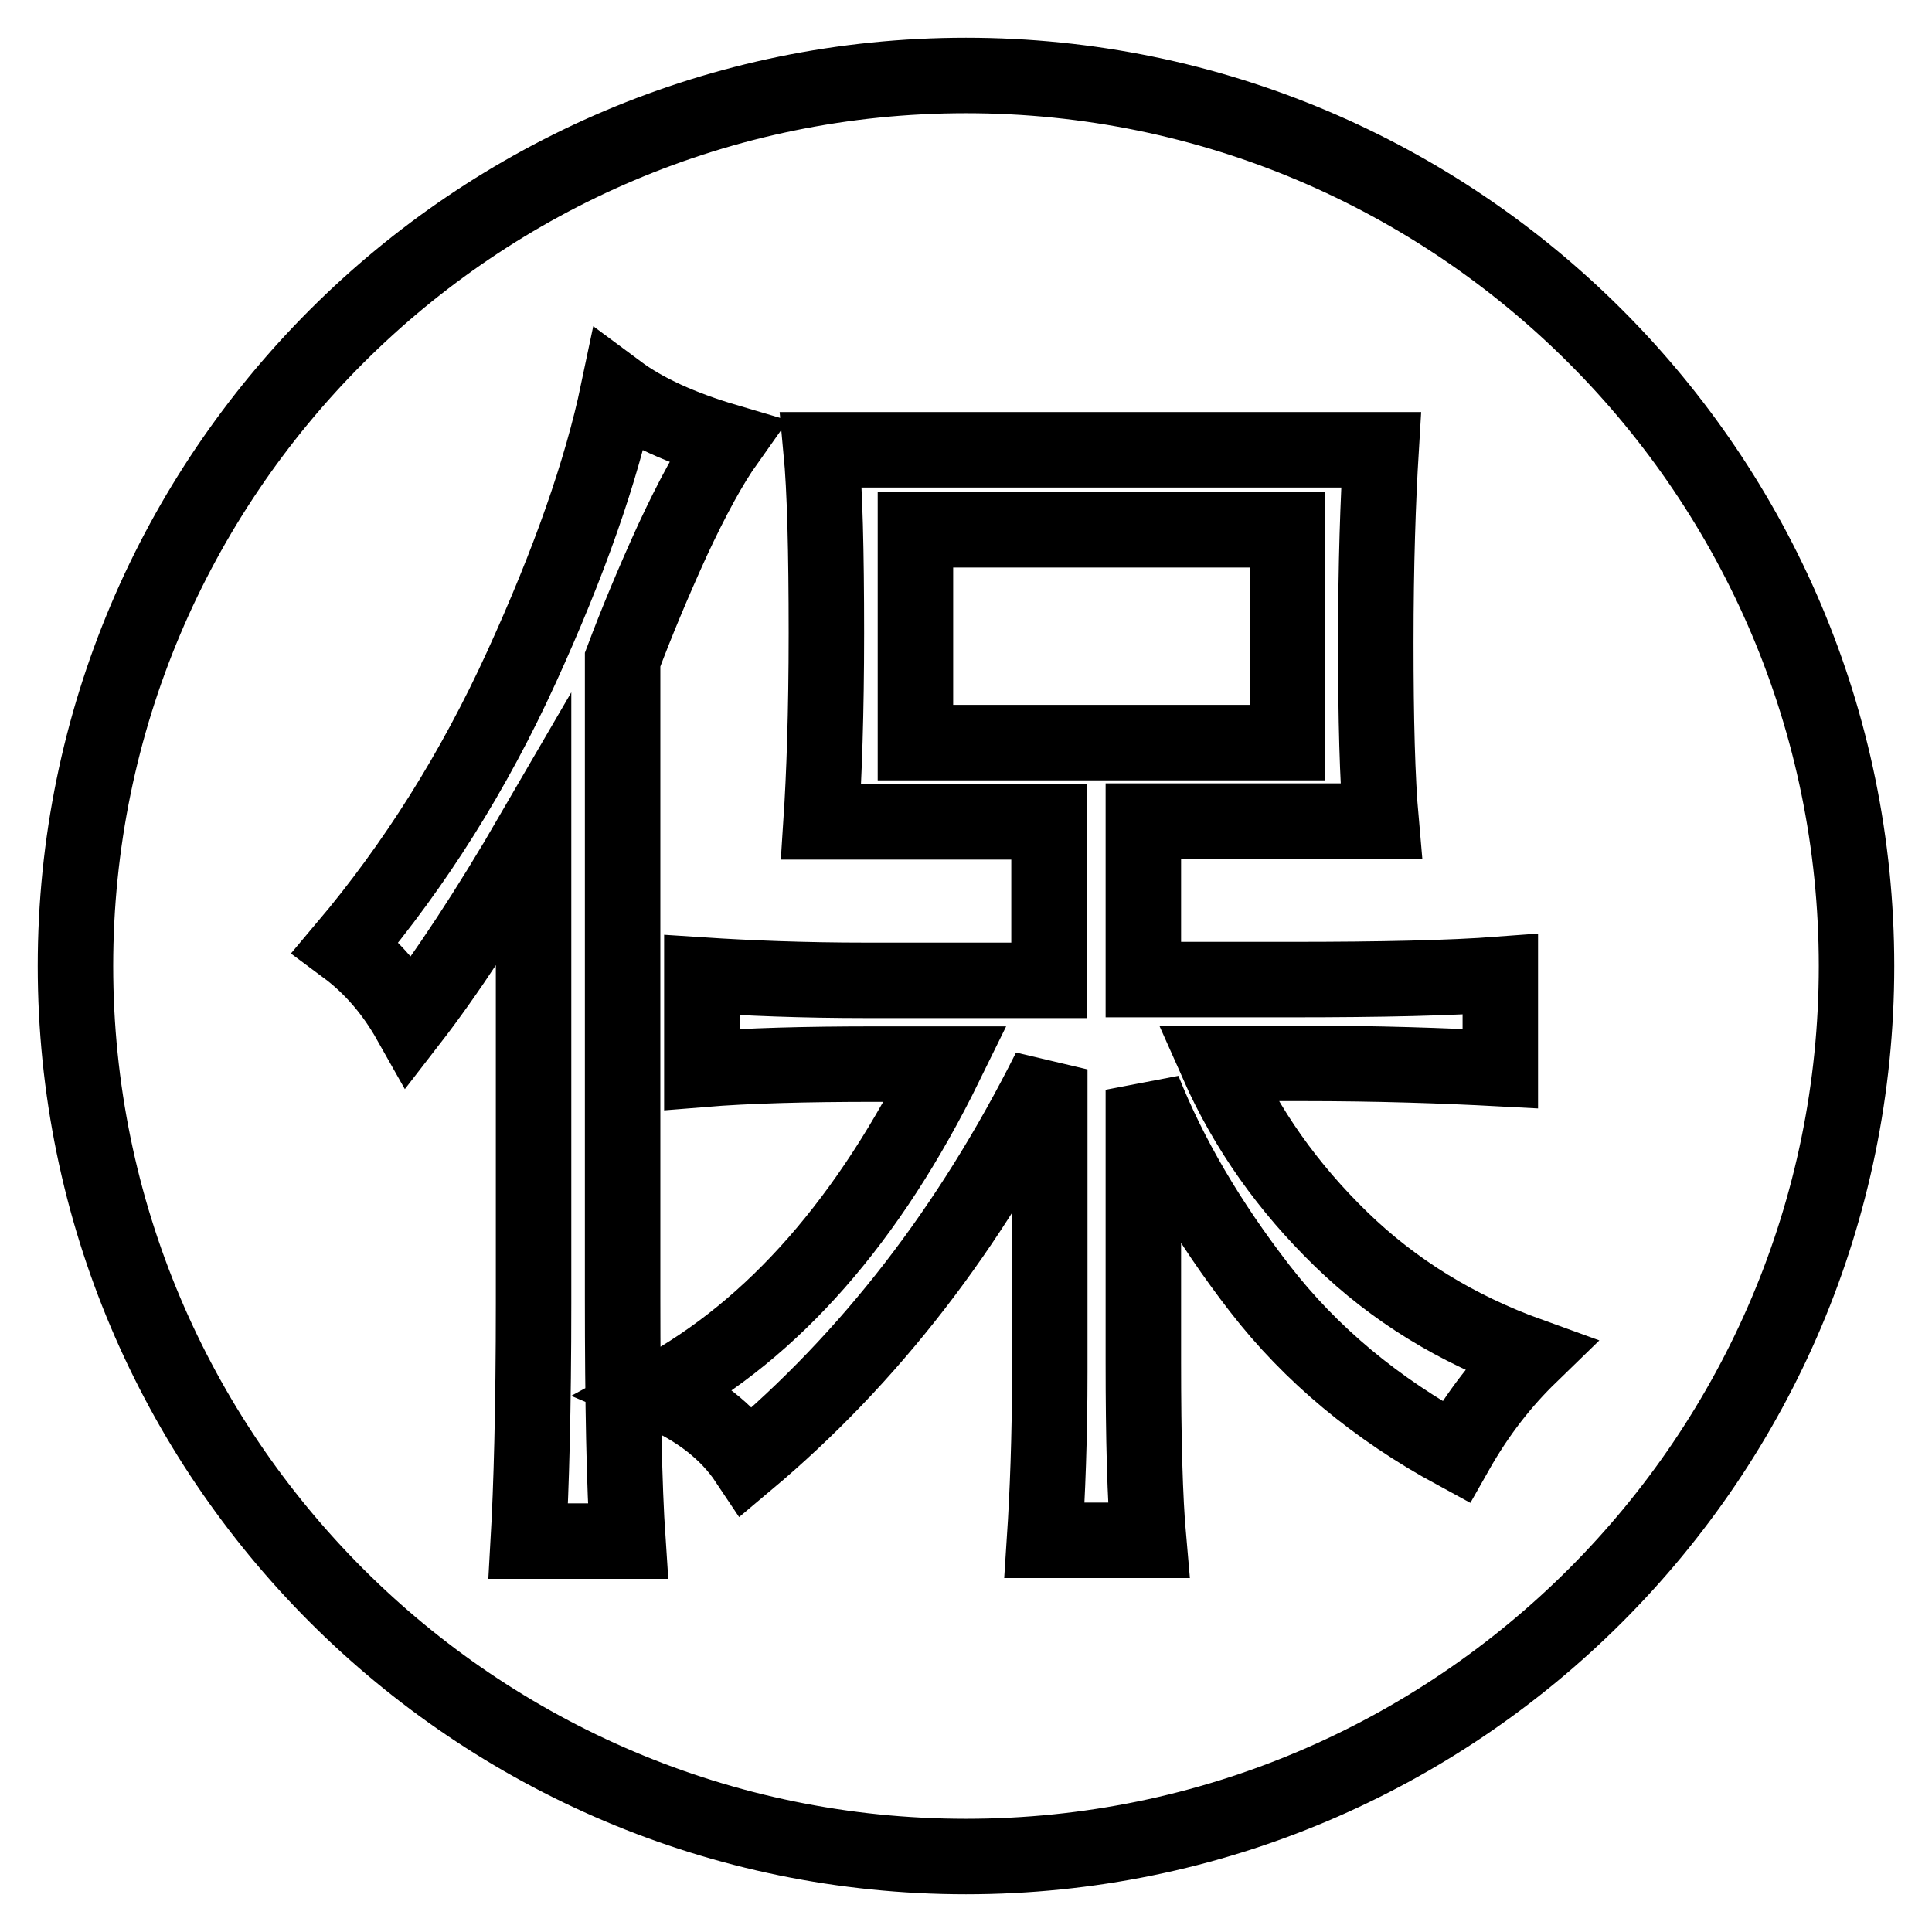 <?xml version="1.0" encoding="utf-8"?>
<!-- Svg Vector Icons : http://www.onlinewebfonts.com/icon -->
<!DOCTYPE svg PUBLIC "-//W3C//DTD SVG 1.1//EN" "http://www.w3.org/Graphics/SVG/1.1/DTD/svg11.dtd">
<svg version="1.1" xmlns="http://www.w3.org/2000/svg" xmlns:xlink="http://www.w3.org/1999/xlink" x="0px" y="0px" viewBox="0 0 256 256" enable-background="new 0 0 256 256" xml:space="preserve">
<g><g><path stroke-width="10" fill-opacity="0" stroke="#000000"  d="M121.3,70.2h49.3v28.2h-49.3V70.2z"/><path stroke-width="10" fill-opacity="0" stroke="#000000"  d="M128,10C62.9,10,10,62.9,10,128c0,65.1,52.9,118,118,118c65.1,0,118-52.9,118-118C246,62.9,193.1,10,128,10z M70,204.2c0.4-7,0.7-17.5,0.7-31.5v-62.4c-6.1,10.5-11.6,18.8-16.4,25c-2.2-3.9-5-7.2-8.5-9.8c9.2-10.9,17-23.3,23.3-37.1c6.3-13.8,10.6-26,12.8-36.5c3.5,2.6,8.3,4.8,14.4,6.6c-2.2,3.1-4.6,7.5-7.2,13.1c-2.6,5.7-4.8,11-6.6,15.8V172c0,14,0.2,24.8,0.7,32.2L70,204.2L70,204.2z M192.9,192.4c-10.5-5.7-19.2-12.9-26-21.7c-6.8-8.8-11.9-17.5-15.4-26.3v36.1c0,10.1,0.2,18,0.7,23.6h-13.8c0.4-6.1,0.7-13.6,0.7-22.3v-40.1c-10.5,21-23.9,38.3-40.1,51.9c-2.6-3.9-6.6-7-11.8-9.2c15.3-8.3,28-22.8,38.1-43.4H116c-9.2,0-16.9,0.2-23,0.7v-12.5c6.1,0.4,13.4,0.7,21.7,0.7H139v-21h-30.2c0.4-6.1,0.7-14.4,0.7-25c0-10.9-0.2-19-0.7-24.3H183c-0.4,6.6-0.7,15.1-0.7,25.6c0,10.1,0.2,18,0.7,23.6h-31.5v21h19.7c11.8,0,21-0.2,27.6-0.7v12.5c-7.5-0.4-16.2-0.7-26.3-0.7h-11.2c3.9,8.8,9.4,16.5,16.4,23.3c7,6.8,15.3,11.9,25,15.4C199.2,183,195.9,187.1,192.9,192.4z"/></g></g>
</svg>